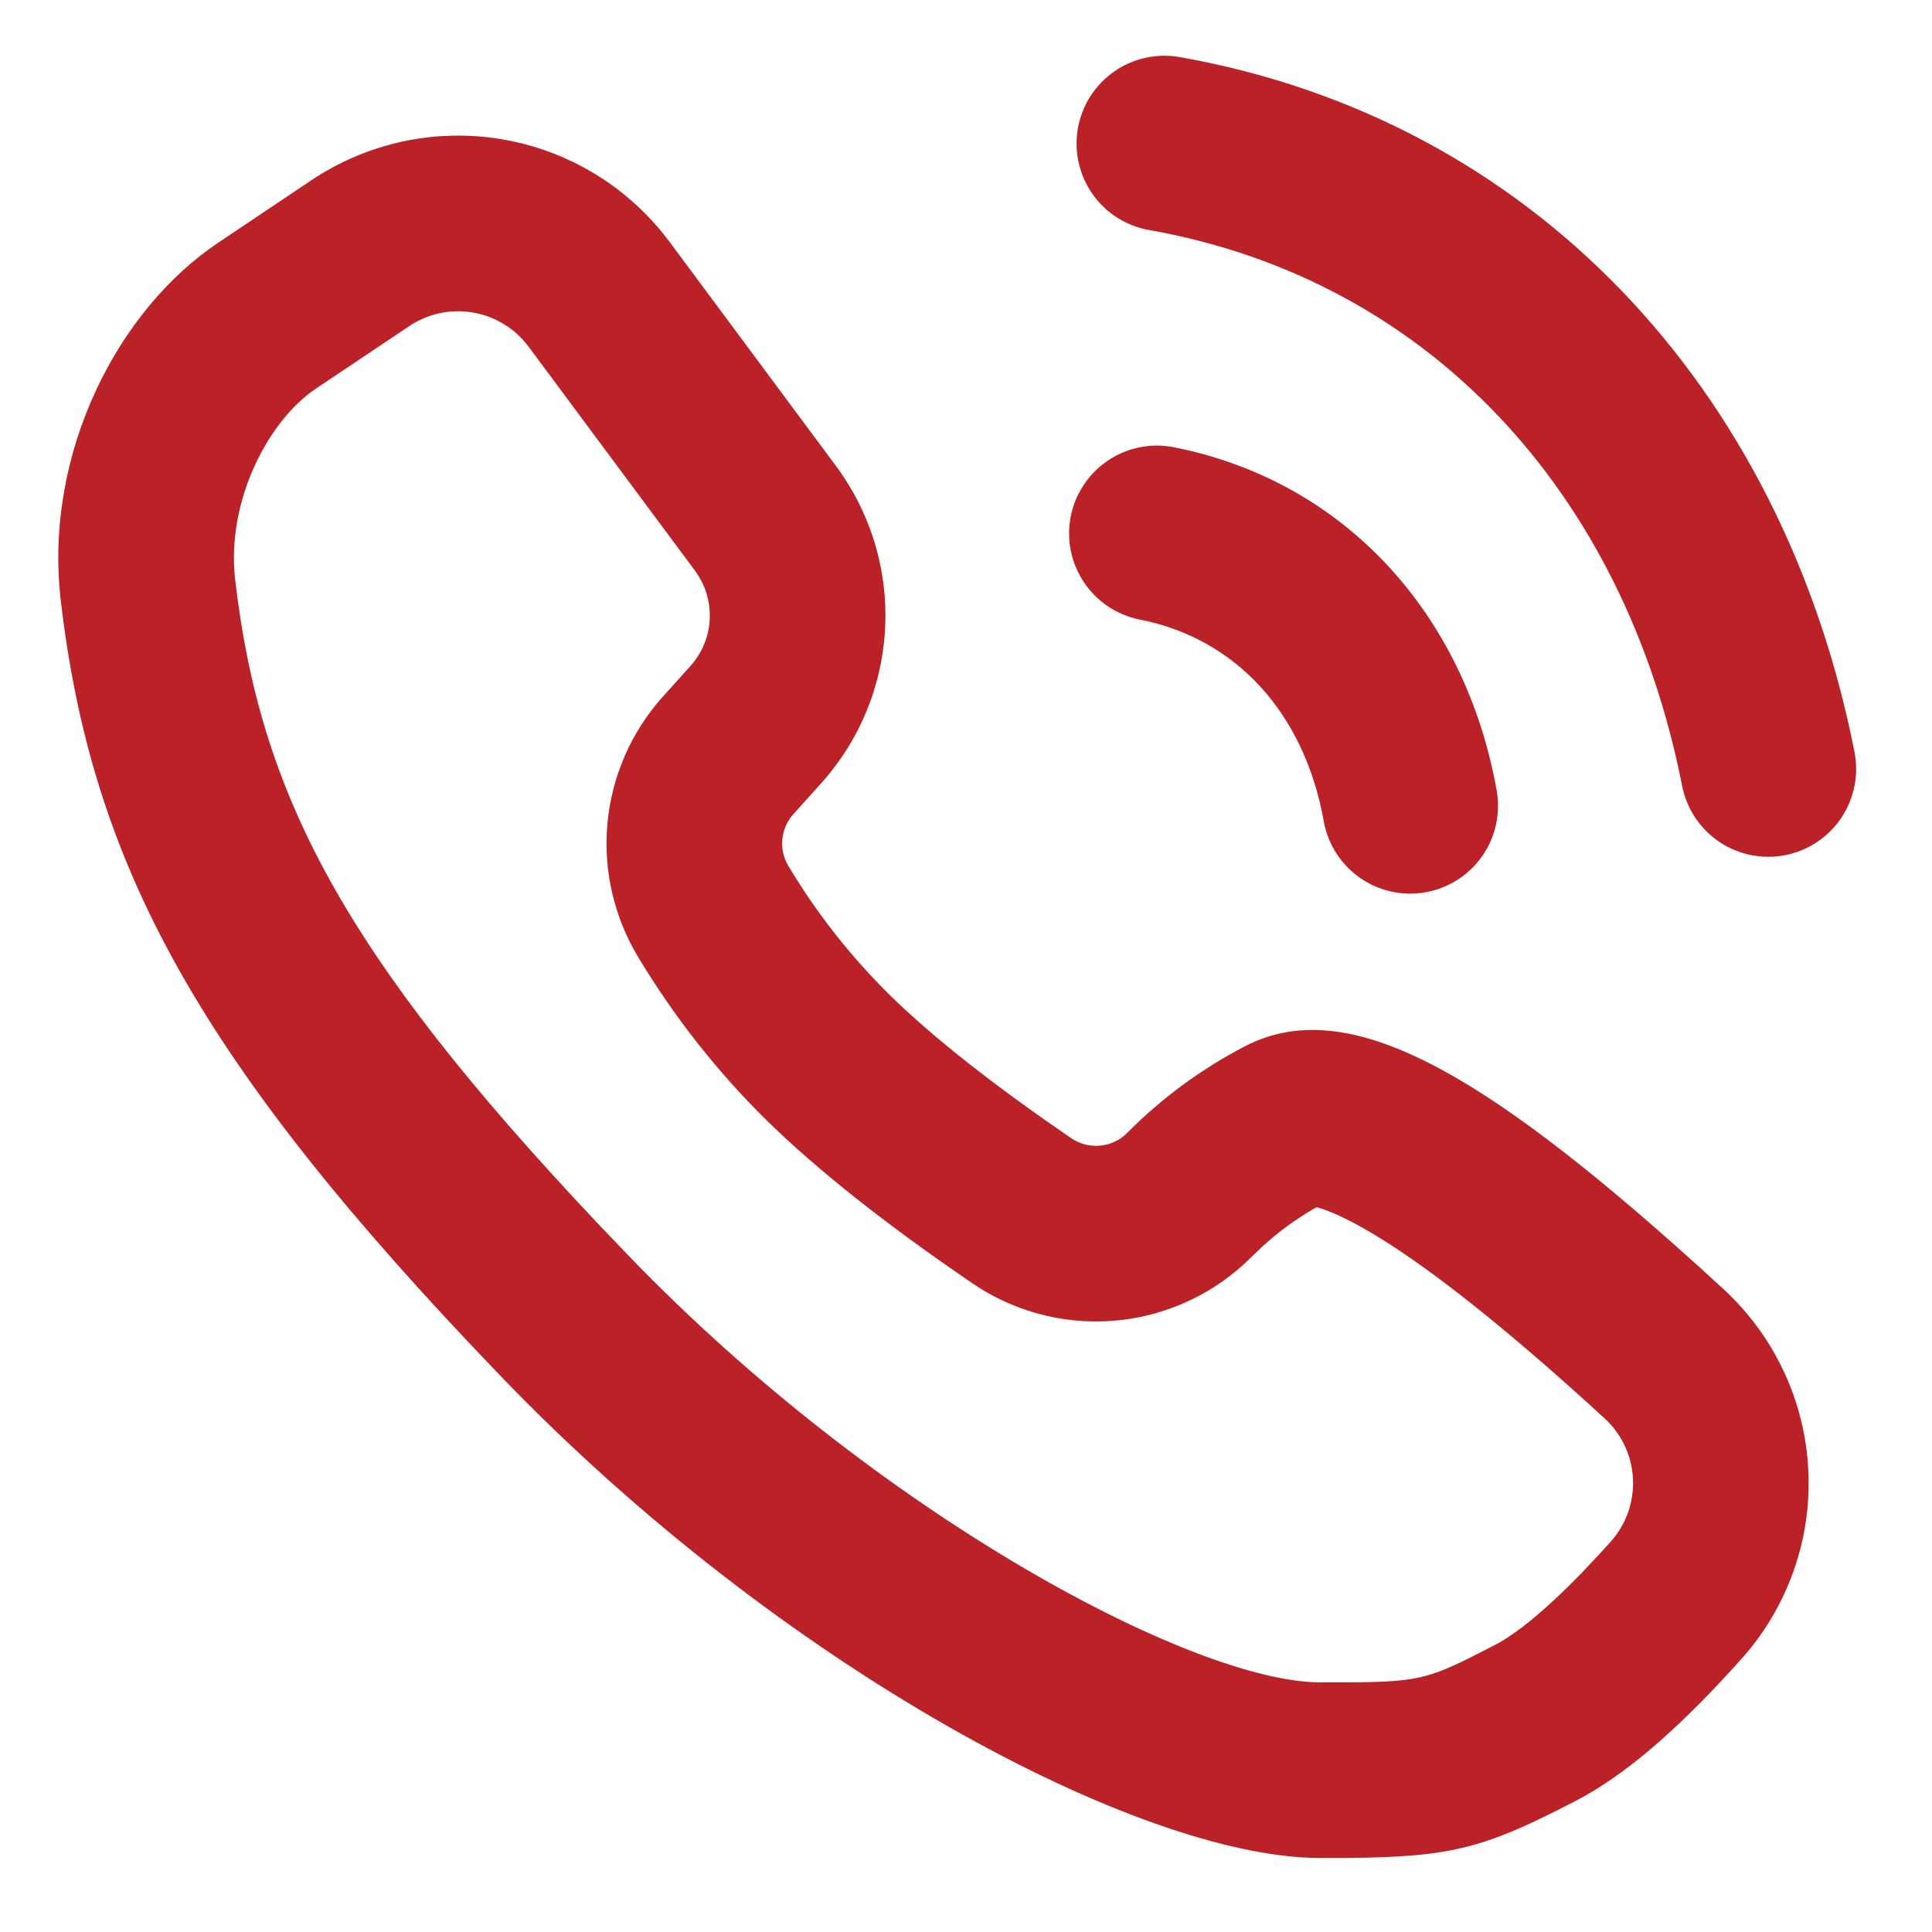<svg xmlns="http://www.w3.org/2000/svg" xmlns:xlink="http://www.w3.org/1999/xlink" width="33" height="33" viewBox="0 0 33 33" fill="none">
<path d="M5.318 3.079C5.377 3.04 5.437 3.001 5.498 2.964C5.56 2.928 5.622 2.892 5.684 2.858C5.747 2.824 5.811 2.792 5.875 2.761C5.939 2.73 6.005 2.7 6.07 2.673C6.136 2.645 6.202 2.618 6.269 2.594C6.336 2.569 6.404 2.546 6.472 2.525C6.54 2.503 6.609 2.483 6.678 2.465C6.747 2.447 6.816 2.43 6.886 2.415C6.956 2.4 7.026 2.387 7.097 2.376C7.167 2.364 7.238 2.354 7.309 2.346C7.38 2.338 7.451 2.331 7.522 2.326C7.593 2.322 7.664 2.319 7.736 2.317C7.807 2.316 7.879 2.316 7.95 2.318C8.021 2.32 8.093 2.324 8.164 2.329C8.235 2.334 8.306 2.341 8.377 2.35C8.448 2.359 8.518 2.369 8.589 2.382C8.659 2.394 8.729 2.407 8.799 2.423C8.869 2.438 8.938 2.455 9.007 2.474C9.076 2.493 9.144 2.513 9.212 2.535C9.28 2.557 9.347 2.581 9.414 2.606C9.481 2.631 9.547 2.658 9.613 2.686C9.678 2.715 9.743 2.745 9.807 2.776C9.871 2.808 9.935 2.841 9.997 2.875C10.06 2.91 10.121 2.945 10.182 2.983C10.243 3.02 10.303 3.059 10.362 3.099C10.421 3.14 10.479 3.181 10.536 3.224C10.593 3.267 10.649 3.312 10.704 3.357C10.758 3.403 10.812 3.45 10.865 3.498C10.918 3.546 10.969 3.596 11.019 3.646C11.07 3.697 11.119 3.749 11.166 3.802C11.214 3.855 11.261 3.909 11.306 3.964C11.351 4.02 11.395 4.076 11.438 4.133L14.279 7.959C14.315 8.008 14.351 8.058 14.385 8.109C14.419 8.159 14.453 8.211 14.485 8.263C14.517 8.315 14.548 8.368 14.578 8.421C14.608 8.474 14.637 8.528 14.664 8.583C14.692 8.638 14.718 8.693 14.743 8.749C14.769 8.804 14.793 8.861 14.815 8.918C14.838 8.974 14.86 9.032 14.88 9.089C14.9 9.147 14.92 9.205 14.938 9.264C14.955 9.322 14.972 9.381 14.987 9.44C15.003 9.5 15.017 9.559 15.029 9.619C15.042 9.679 15.054 9.739 15.064 9.799C15.074 9.86 15.083 9.92 15.091 9.981C15.098 10.042 15.105 10.103 15.11 10.164C15.115 10.225 15.118 10.286 15.121 10.347C15.123 10.408 15.124 10.469 15.124 10.53C15.124 10.591 15.122 10.653 15.119 10.714C15.117 10.775 15.112 10.836 15.107 10.897C15.101 10.958 15.095 11.019 15.086 11.079C15.079 11.14 15.069 11.201 15.058 11.261C15.048 11.321 15.036 11.381 15.023 11.441C15.009 11.501 14.995 11.56 14.979 11.619C14.963 11.678 14.946 11.737 14.928 11.796C14.91 11.854 14.89 11.912 14.869 11.969C14.849 12.027 14.826 12.084 14.803 12.141C14.78 12.197 14.756 12.254 14.73 12.309C14.704 12.365 14.678 12.42 14.65 12.474C14.622 12.528 14.592 12.582 14.562 12.636C14.532 12.689 14.5 12.741 14.468 12.793C14.435 12.845 14.402 12.896 14.367 12.946C14.332 12.997 14.296 13.046 14.259 13.095C14.223 13.144 14.185 13.192 14.146 13.239C14.107 13.287 14.067 13.333 14.026 13.379L13.552 13.906C13.546 13.913 13.539 13.921 13.533 13.928C13.526 13.936 13.52 13.944 13.514 13.952C13.508 13.96 13.502 13.968 13.496 13.976C13.491 13.984 13.485 13.992 13.48 14.001C13.474 14.009 13.469 14.018 13.464 14.026C13.459 14.035 13.454 14.044 13.449 14.052C13.444 14.061 13.44 14.07 13.435 14.079C13.431 14.088 13.427 14.097 13.423 14.106C13.419 14.115 13.415 14.125 13.412 14.134C13.408 14.143 13.405 14.152 13.401 14.162C13.398 14.171 13.395 14.181 13.392 14.19C13.389 14.2 13.386 14.21 13.384 14.219C13.382 14.229 13.379 14.239 13.377 14.248C13.375 14.258 13.373 14.268 13.371 14.278C13.37 14.288 13.368 14.297 13.367 14.307C13.365 14.317 13.364 14.327 13.363 14.337C13.362 14.347 13.362 14.357 13.361 14.367C13.361 14.377 13.36 14.387 13.36 14.397C13.36 14.407 13.36 14.417 13.36 14.427C13.361 14.437 13.361 14.447 13.362 14.457C13.362 14.467 13.363 14.477 13.364 14.486C13.365 14.496 13.367 14.506 13.368 14.516C13.37 14.526 13.371 14.536 13.373 14.546C13.375 14.556 13.377 14.565 13.379 14.575C13.381 14.585 13.384 14.595 13.386 14.604C13.389 14.614 13.392 14.623 13.395 14.633C13.398 14.642 13.401 14.652 13.405 14.661C13.408 14.671 13.411 14.68 13.415 14.689C13.419 14.698 13.423 14.707 13.427 14.717C13.431 14.726 13.435 14.735 13.44 14.744C13.444 14.752 13.449 14.761 13.454 14.77C13.459 14.779 13.464 14.787 13.469 14.796C13.59 14.998 13.717 15.195 13.85 15.389C13.984 15.582 14.123 15.772 14.268 15.956C14.414 16.141 14.565 16.321 14.722 16.496C14.878 16.671 15.041 16.841 15.208 17.006C15.939 17.72 16.971 18.535 18.298 19.441C18.307 19.447 18.316 19.453 18.325 19.459C18.335 19.464 18.344 19.47 18.353 19.475C18.363 19.48 18.372 19.485 18.382 19.49C18.392 19.495 18.401 19.5 18.411 19.505C18.421 19.509 18.431 19.513 18.441 19.517C18.451 19.521 18.461 19.525 18.472 19.529C18.482 19.532 18.492 19.536 18.503 19.539C18.513 19.542 18.523 19.545 18.534 19.548C18.544 19.55 18.555 19.553 18.565 19.555C18.576 19.558 18.587 19.559 18.597 19.561C18.608 19.563 18.619 19.565 18.63 19.566C18.64 19.567 18.651 19.568 18.662 19.569C18.673 19.57 18.683 19.571 18.694 19.571C18.705 19.572 18.716 19.572 18.727 19.572C18.738 19.572 18.748 19.571 18.759 19.571C18.77 19.57 18.781 19.569 18.792 19.568C18.803 19.567 18.813 19.566 18.824 19.564C18.835 19.563 18.846 19.561 18.856 19.559C18.867 19.557 18.878 19.555 18.888 19.553C18.899 19.55 18.909 19.548 18.919 19.545C18.93 19.542 18.94 19.539 18.951 19.536C18.961 19.532 18.971 19.529 18.981 19.525C18.992 19.521 19.002 19.517 19.012 19.513C19.022 19.509 19.032 19.505 19.041 19.5C19.051 19.495 19.061 19.491 19.07 19.485C19.08 19.48 19.09 19.475 19.099 19.47C19.108 19.464 19.117 19.459 19.127 19.453C19.136 19.447 19.145 19.441 19.154 19.434C19.163 19.428 19.171 19.422 19.18 19.415C19.188 19.409 19.197 19.402 19.205 19.395C19.213 19.388 19.221 19.381 19.23 19.373C19.238 19.366 19.245 19.358 19.253 19.351C19.327 19.276 19.402 19.204 19.478 19.132C19.555 19.061 19.632 18.991 19.712 18.923C19.791 18.855 19.871 18.788 19.953 18.723C20.035 18.658 20.118 18.594 20.202 18.532C20.286 18.47 20.372 18.41 20.458 18.351C20.545 18.293 20.633 18.236 20.721 18.18C20.81 18.125 20.9 18.072 20.991 18.02C21.082 17.968 21.174 17.918 21.267 17.87C23.007 16.968 25.294 18.277 28.978 21.599L29.436 22.016C29.489 22.066 29.542 22.116 29.593 22.168C29.645 22.221 29.695 22.274 29.744 22.328C29.793 22.383 29.84 22.438 29.886 22.495C29.932 22.552 29.977 22.61 30.02 22.669C30.064 22.728 30.105 22.788 30.146 22.849C30.186 22.91 30.225 22.971 30.262 23.034C30.299 23.097 30.335 23.161 30.369 23.226C30.404 23.29 30.436 23.356 30.467 23.422C30.498 23.488 30.528 23.555 30.556 23.623C30.583 23.69 30.61 23.759 30.634 23.827C30.658 23.896 30.681 23.966 30.702 24.036C30.723 24.106 30.743 24.176 30.76 24.247C30.778 24.318 30.794 24.39 30.808 24.461C30.822 24.533 30.834 24.605 30.845 24.677C30.856 24.75 30.865 24.823 30.872 24.895C30.879 24.968 30.884 25.041 30.888 25.114C30.891 25.187 30.893 25.26 30.893 25.333C30.893 25.406 30.891 25.479 30.888 25.552C30.884 25.625 30.879 25.698 30.872 25.771C30.864 25.844 30.856 25.916 30.845 25.989C30.834 26.061 30.822 26.133 30.808 26.205C30.794 26.277 30.778 26.348 30.76 26.419C30.742 26.49 30.723 26.561 30.702 26.631C30.681 26.701 30.658 26.77 30.634 26.839C30.609 26.908 30.583 26.976 30.555 27.044C30.527 27.111 30.498 27.178 30.467 27.244C30.436 27.311 30.403 27.376 30.369 27.441C30.335 27.505 30.299 27.569 30.262 27.632C30.224 27.695 30.185 27.757 30.145 27.818C30.105 27.879 30.063 27.939 30.02 27.998C29.976 28.057 29.932 28.114 29.886 28.171C29.839 28.228 29.792 28.284 29.743 28.338L29.55 28.551C28.581 29.608 27.723 30.339 26.928 30.753C25.362 31.567 24.808 31.718 23.023 31.735L22.551 31.736C19.463 31.735 13.339 28.479 8.565 23.518C3.38 18.13 1.556 14.772 1.032 10.207C0.762 7.702 2.031 5.276 3.734 4.141L5.318 3.079ZM9.029 5.922C9.015 5.903 9 5.884 8.985 5.866C8.97 5.847 8.954 5.829 8.938 5.812C8.923 5.794 8.906 5.777 8.889 5.76C8.873 5.743 8.855 5.726 8.838 5.71C8.82 5.694 8.802 5.679 8.784 5.663C8.766 5.648 8.747 5.633 8.728 5.619C8.709 5.605 8.69 5.591 8.67 5.577C8.651 5.564 8.631 5.551 8.61 5.539C8.59 5.526 8.569 5.514 8.549 5.503C8.528 5.491 8.507 5.48 8.485 5.47C8.464 5.459 8.442 5.449 8.42 5.44C8.399 5.43 8.377 5.421 8.354 5.413C8.332 5.405 8.31 5.397 8.287 5.389C8.264 5.382 8.241 5.375 8.218 5.369C8.196 5.363 8.172 5.357 8.149 5.352C8.126 5.347 8.103 5.342 8.079 5.338C8.056 5.334 8.032 5.331 8.009 5.328C7.985 5.325 7.961 5.323 7.938 5.321C7.914 5.319 7.89 5.318 7.866 5.317C7.842 5.316 7.819 5.316 7.795 5.317C7.771 5.317 7.747 5.318 7.724 5.32C7.7 5.322 7.676 5.324 7.652 5.326C7.629 5.329 7.605 5.332 7.582 5.336C7.558 5.34 7.535 5.345 7.512 5.35C7.488 5.355 7.465 5.36 7.442 5.366C7.419 5.372 7.396 5.379 7.374 5.386C7.351 5.393 7.328 5.401 7.306 5.409C7.284 5.417 7.262 5.426 7.24 5.435C7.218 5.445 7.196 5.454 7.175 5.465C7.153 5.475 7.132 5.486 7.111 5.497C7.09 5.509 7.069 5.52 7.049 5.533C7.029 5.545 7.009 5.558 6.989 5.571L5.399 6.636C4.587 7.177 3.871 8.546 4.014 9.875C4.437 13.561 5.85 16.273 10.191 20.877L10.727 21.438C14.984 25.862 20.389 28.735 22.552 28.736C24.06 28.738 24.28 28.731 25.134 28.302L25.544 28.092C25.91 27.901 26.414 27.488 27.021 26.862L27.333 26.53L27.513 26.332C27.529 26.314 27.545 26.295 27.56 26.276C27.575 26.257 27.59 26.238 27.605 26.218C27.619 26.199 27.633 26.179 27.646 26.158C27.66 26.138 27.672 26.117 27.685 26.096C27.697 26.075 27.709 26.054 27.721 26.033C27.732 26.011 27.743 25.989 27.753 25.967C27.763 25.945 27.773 25.923 27.782 25.9C27.792 25.878 27.8 25.855 27.808 25.832C27.817 25.809 27.824 25.786 27.831 25.763C27.838 25.739 27.845 25.716 27.85 25.692C27.856 25.669 27.861 25.645 27.866 25.621C27.871 25.597 27.875 25.573 27.878 25.549C27.882 25.525 27.885 25.501 27.887 25.476C27.89 25.452 27.891 25.428 27.892 25.404C27.894 25.379 27.894 25.355 27.894 25.331C27.894 25.306 27.893 25.282 27.892 25.258C27.891 25.233 27.889 25.209 27.887 25.185C27.884 25.16 27.881 25.136 27.878 25.112C27.874 25.088 27.87 25.064 27.865 25.04C27.861 25.016 27.855 24.993 27.849 24.969C27.844 24.945 27.837 24.922 27.83 24.899C27.823 24.875 27.815 24.852 27.807 24.829C27.799 24.806 27.79 24.784 27.781 24.761C27.772 24.739 27.762 24.716 27.752 24.694C27.741 24.672 27.73 24.65 27.719 24.629C27.708 24.607 27.696 24.586 27.683 24.565C27.671 24.544 27.658 24.524 27.644 24.503C27.631 24.483 27.617 24.463 27.602 24.444C27.588 24.424 27.573 24.405 27.558 24.386C27.543 24.367 27.527 24.348 27.51 24.33C27.494 24.312 27.477 24.294 27.46 24.277C27.443 24.26 27.426 24.243 27.408 24.227C25.786 22.739 24.474 21.694 23.496 21.101C23.069 20.843 22.73 20.685 22.5 20.623L22.488 20.62L22.418 20.66C22.267 20.749 22.12 20.845 21.979 20.949C21.837 21.053 21.702 21.165 21.572 21.283L21.249 21.592C21.21 21.627 21.171 21.661 21.131 21.695C21.09 21.729 21.05 21.761 21.008 21.793C20.967 21.825 20.925 21.856 20.882 21.886C20.839 21.916 20.796 21.946 20.752 21.974C20.708 22.002 20.664 22.03 20.619 22.056C20.573 22.082 20.528 22.108 20.482 22.133C20.435 22.157 20.389 22.181 20.342 22.203C20.294 22.226 20.247 22.247 20.199 22.268C20.151 22.289 20.102 22.308 20.053 22.327C20.005 22.345 19.955 22.363 19.906 22.379C19.856 22.396 19.806 22.411 19.756 22.426C19.706 22.44 19.655 22.454 19.604 22.466C19.553 22.478 19.502 22.489 19.451 22.5C19.4 22.51 19.348 22.519 19.297 22.527C19.245 22.535 19.193 22.542 19.141 22.548C19.089 22.554 19.037 22.558 18.985 22.562C18.933 22.566 18.881 22.568 18.828 22.57C18.776 22.571 18.724 22.572 18.672 22.571C18.619 22.57 18.567 22.568 18.515 22.566C18.463 22.563 18.41 22.559 18.358 22.554C18.306 22.549 18.255 22.542 18.203 22.535C18.151 22.528 18.099 22.52 18.048 22.51C17.996 22.501 17.945 22.49 17.894 22.479C17.843 22.467 17.793 22.455 17.742 22.441C17.692 22.427 17.641 22.413 17.591 22.397C17.542 22.381 17.492 22.364 17.443 22.347C17.394 22.329 17.345 22.31 17.297 22.29C17.248 22.27 17.2 22.249 17.153 22.227C17.105 22.206 17.058 22.183 17.012 22.159C16.965 22.135 16.919 22.11 16.874 22.084C16.828 22.059 16.783 22.032 16.739 22.004C16.695 21.977 16.651 21.948 16.608 21.919C15.147 20.922 13.984 20.004 13.113 19.154C12.9 18.945 12.694 18.73 12.495 18.508C12.296 18.285 12.104 18.057 11.919 17.823C11.734 17.589 11.557 17.349 11.388 17.103C11.218 16.858 11.057 16.607 10.903 16.352C10.877 16.309 10.852 16.266 10.828 16.222C10.804 16.178 10.781 16.134 10.758 16.09C10.736 16.045 10.714 16 10.694 15.955C10.673 15.909 10.654 15.863 10.635 15.817C10.616 15.771 10.598 15.724 10.582 15.677C10.565 15.63 10.549 15.583 10.534 15.536C10.519 15.488 10.505 15.44 10.492 15.392C10.478 15.344 10.466 15.295 10.455 15.247C10.444 15.198 10.434 15.149 10.425 15.1C10.415 15.051 10.407 15.002 10.4 14.953C10.393 14.903 10.386 14.854 10.381 14.804C10.376 14.755 10.371 14.705 10.368 14.655C10.365 14.605 10.363 14.556 10.361 14.506C10.36 14.456 10.36 14.406 10.36 14.356C10.361 14.306 10.363 14.256 10.365 14.206C10.368 14.157 10.372 14.107 10.376 14.057C10.381 14.008 10.387 13.958 10.393 13.909C10.4 13.859 10.408 13.81 10.416 13.761C10.425 13.711 10.434 13.662 10.445 13.614C10.456 13.565 10.467 13.517 10.48 13.468C10.492 13.42 10.506 13.372 10.52 13.324C10.534 13.276 10.55 13.229 10.566 13.182C10.582 13.135 10.6 13.088 10.618 13.041C10.636 12.995 10.655 12.949 10.675 12.903C10.695 12.857 10.716 12.812 10.738 12.767C10.76 12.722 10.782 12.678 10.806 12.634C10.83 12.59 10.854 12.547 10.879 12.504C10.905 12.461 10.931 12.418 10.958 12.376C10.985 12.334 11.013 12.293 11.041 12.252C11.07 12.211 11.1 12.171 11.13 12.131C11.16 12.092 11.191 12.053 11.223 12.014C11.255 11.976 11.287 11.938 11.321 11.901L11.795 11.374C11.807 11.36 11.819 11.346 11.831 11.332C11.842 11.318 11.854 11.303 11.865 11.289C11.876 11.274 11.887 11.259 11.897 11.244C11.908 11.229 11.918 11.214 11.927 11.198C11.937 11.182 11.947 11.167 11.956 11.151C11.965 11.135 11.974 11.119 11.982 11.102C11.99 11.086 11.998 11.07 12.006 11.053C12.014 11.036 12.021 11.019 12.028 11.002C12.035 10.985 12.042 10.968 12.048 10.951C12.054 10.934 12.06 10.916 12.066 10.899C12.071 10.881 12.076 10.864 12.081 10.846C12.086 10.828 12.09 10.81 12.094 10.792C12.098 10.774 12.101 10.757 12.105 10.738C12.108 10.72 12.111 10.702 12.113 10.684C12.116 10.666 12.117 10.648 12.119 10.629C12.121 10.611 12.122 10.593 12.123 10.574C12.124 10.556 12.124 10.538 12.124 10.519C12.124 10.501 12.124 10.482 12.123 10.464C12.123 10.446 12.121 10.427 12.12 10.409C12.118 10.391 12.117 10.373 12.114 10.354C12.112 10.336 12.109 10.318 12.106 10.3C12.103 10.282 12.1 10.264 12.096 10.246C12.092 10.228 12.088 10.21 12.083 10.192C12.079 10.174 12.074 10.157 12.068 10.139C12.063 10.122 12.057 10.104 12.051 10.087C12.045 10.069 12.039 10.052 12.032 10.035C12.025 10.018 12.018 10.001 12.01 9.985C12.002 9.968 11.995 9.951 11.986 9.935C11.978 9.919 11.969 9.902 11.96 9.886C11.951 9.87 11.942 9.855 11.932 9.839C11.923 9.823 11.913 9.808 11.902 9.793C11.892 9.777 11.882 9.763 11.871 9.748L9.029 5.922ZM20.034 7.636C22.965 8.208 25.025 10.488 25.564 13.499C25.569 13.523 25.572 13.548 25.575 13.572C25.578 13.596 25.581 13.621 25.583 13.645C25.585 13.67 25.586 13.694 25.587 13.719C25.588 13.743 25.588 13.768 25.587 13.792C25.587 13.817 25.586 13.841 25.584 13.866C25.582 13.89 25.58 13.915 25.577 13.939C25.574 13.964 25.571 13.988 25.567 14.012C25.563 14.036 25.558 14.06 25.553 14.085C25.548 14.108 25.542 14.132 25.535 14.156C25.529 14.18 25.522 14.203 25.514 14.227C25.507 14.25 25.499 14.273 25.49 14.296C25.481 14.319 25.472 14.342 25.462 14.364C25.452 14.387 25.442 14.409 25.431 14.431C25.42 14.453 25.409 14.475 25.397 14.496C25.385 14.518 25.372 14.539 25.359 14.559C25.346 14.58 25.333 14.601 25.319 14.621C25.305 14.641 25.29 14.661 25.275 14.68C25.26 14.7 25.245 14.719 25.229 14.738C25.213 14.756 25.196 14.774 25.18 14.792C25.163 14.81 25.145 14.828 25.128 14.845C25.11 14.862 25.092 14.878 25.073 14.894C25.055 14.911 25.036 14.926 25.017 14.941C24.997 14.957 24.978 14.971 24.958 14.986C24.938 15 24.918 15.014 24.897 15.027C24.876 15.04 24.855 15.053 24.834 15.065C24.812 15.077 24.791 15.089 24.769 15.1C24.747 15.111 24.725 15.122 24.703 15.132C24.68 15.142 24.658 15.151 24.635 15.16C24.612 15.169 24.589 15.178 24.566 15.186C24.542 15.193 24.519 15.201 24.495 15.207C24.472 15.214 24.448 15.22 24.424 15.226C24.4 15.231 24.376 15.236 24.352 15.24C24.328 15.245 24.303 15.248 24.279 15.252C24.255 15.255 24.23 15.257 24.206 15.259C24.181 15.261 24.157 15.262 24.132 15.263C24.108 15.264 24.083 15.264 24.059 15.264C24.034 15.263 24.009 15.262 23.985 15.26C23.96 15.259 23.936 15.256 23.912 15.254C23.887 15.251 23.863 15.247 23.839 15.243C23.815 15.239 23.791 15.234 23.767 15.229C23.742 15.224 23.719 15.218 23.695 15.212C23.671 15.205 23.648 15.198 23.624 15.191C23.601 15.183 23.578 15.175 23.555 15.166C23.532 15.158 23.509 15.148 23.487 15.138C23.464 15.129 23.442 15.118 23.42 15.107C23.398 15.096 23.376 15.085 23.355 15.073C23.334 15.061 23.312 15.048 23.292 15.035C23.271 15.022 23.25 15.009 23.23 14.995C23.21 14.981 23.19 14.966 23.171 14.951C23.151 14.936 23.132 14.921 23.114 14.905C23.095 14.889 23.077 14.873 23.059 14.856C23.041 14.839 23.023 14.822 23.006 14.804C22.989 14.786 22.973 14.768 22.957 14.75C22.941 14.731 22.925 14.712 22.91 14.693C22.894 14.674 22.88 14.654 22.866 14.634C22.851 14.614 22.837 14.594 22.824 14.573C22.811 14.552 22.798 14.531 22.786 14.51C22.774 14.489 22.762 14.467 22.751 14.445C22.74 14.423 22.729 14.401 22.719 14.379C22.709 14.357 22.7 14.334 22.691 14.311C22.682 14.288 22.673 14.265 22.665 14.242C22.658 14.219 22.65 14.195 22.644 14.171C22.637 14.148 22.631 14.124 22.625 14.1C22.62 14.076 22.615 14.052 22.611 14.028C22.281 12.189 21.121 10.905 19.461 10.581C19.437 10.576 19.413 10.571 19.389 10.565C19.366 10.559 19.342 10.552 19.319 10.545C19.296 10.538 19.272 10.53 19.249 10.521C19.227 10.513 19.204 10.504 19.181 10.495C19.159 10.485 19.137 10.476 19.114 10.465C19.092 10.454 19.071 10.443 19.049 10.432C19.028 10.42 19.006 10.408 18.986 10.396C18.965 10.383 18.944 10.37 18.924 10.356C18.904 10.343 18.884 10.328 18.864 10.314C18.845 10.299 18.825 10.284 18.807 10.269C18.788 10.253 18.769 10.237 18.751 10.221C18.733 10.204 18.715 10.187 18.698 10.17C18.681 10.153 18.664 10.135 18.648 10.117C18.632 10.099 18.616 10.081 18.6 10.062C18.585 10.043 18.57 10.023 18.555 10.004C18.541 9.984 18.527 9.964 18.513 9.944C18.5 9.924 18.486 9.903 18.474 9.882C18.461 9.861 18.449 9.84 18.438 9.818C18.426 9.797 18.415 9.775 18.405 9.753C18.395 9.731 18.385 9.709 18.375 9.686C18.366 9.664 18.357 9.641 18.349 9.618C18.341 9.595 18.333 9.572 18.326 9.548C18.319 9.525 18.312 9.501 18.306 9.478C18.3 9.454 18.295 9.43 18.29 9.406C18.285 9.382 18.281 9.358 18.277 9.334C18.274 9.31 18.271 9.286 18.268 9.262C18.266 9.237 18.264 9.213 18.263 9.189C18.262 9.164 18.261 9.14 18.261 9.116C18.261 9.091 18.261 9.067 18.262 9.042C18.264 9.018 18.265 8.994 18.267 8.969C18.27 8.945 18.273 8.921 18.276 8.897C18.28 8.872 18.284 8.848 18.288 8.824C18.293 8.8 18.298 8.777 18.304 8.753C18.31 8.729 18.317 8.706 18.323 8.682C18.33 8.659 18.338 8.636 18.346 8.613C18.354 8.59 18.363 8.567 18.372 8.544C18.381 8.522 18.391 8.499 18.401 8.477C18.412 8.455 18.423 8.433 18.434 8.412C18.445 8.39 18.457 8.369 18.47 8.348C18.482 8.327 18.495 8.306 18.509 8.286C18.522 8.265 18.536 8.245 18.55 8.226C18.565 8.206 18.58 8.187 18.595 8.168C18.61 8.149 18.626 8.13 18.642 8.112C18.659 8.094 18.675 8.076 18.692 8.058C18.71 8.041 18.727 8.024 18.745 8.008C18.763 7.991 18.781 7.975 18.8 7.959C18.819 7.944 18.838 7.929 18.858 7.914C18.877 7.899 18.897 7.885 18.917 7.871C18.937 7.857 18.958 7.844 18.979 7.831C18.999 7.819 19.02 7.807 19.042 7.795C19.063 7.783 19.085 7.772 19.107 7.761C19.129 7.751 19.151 7.741 19.174 7.731C19.196 7.721 19.219 7.712 19.242 7.704C19.265 7.696 19.288 7.688 19.311 7.68C19.334 7.673 19.358 7.666 19.381 7.66C19.405 7.654 19.429 7.648 19.453 7.643C19.476 7.638 19.5 7.634 19.524 7.63C19.549 7.626 19.573 7.623 19.597 7.62C19.621 7.618 19.646 7.616 19.67 7.614C19.694 7.613 19.719 7.612 19.743 7.611C19.767 7.611 19.792 7.611 19.816 7.612C19.841 7.613 19.865 7.615 19.889 7.617C19.914 7.619 19.938 7.622 19.962 7.625C19.986 7.628 20.01 7.632 20.034 7.636ZM20.15 0.975C26.16 2.038 30.449 6.621 31.676 12.844C31.681 12.868 31.685 12.892 31.688 12.916C31.692 12.941 31.695 12.965 31.697 12.989C31.7 13.014 31.701 13.038 31.703 13.063C31.704 13.088 31.704 13.112 31.704 13.136C31.704 13.161 31.704 13.186 31.703 13.21C31.701 13.235 31.699 13.259 31.697 13.284C31.695 13.308 31.692 13.332 31.688 13.357C31.684 13.381 31.68 13.405 31.675 13.429C31.67 13.453 31.665 13.477 31.659 13.501C31.653 13.525 31.646 13.549 31.639 13.572C31.632 13.596 31.624 13.619 31.616 13.642C31.608 13.665 31.599 13.688 31.589 13.711C31.58 13.733 31.57 13.756 31.559 13.778C31.549 13.8 31.538 13.822 31.526 13.844C31.515 13.865 31.503 13.887 31.49 13.908C31.477 13.929 31.464 13.95 31.45 13.97C31.437 13.99 31.422 14.01 31.408 14.03C31.393 14.05 31.378 14.069 31.363 14.088C31.347 14.107 31.331 14.126 31.314 14.144C31.298 14.162 31.281 14.18 31.263 14.197C31.246 14.214 31.228 14.231 31.21 14.248C31.192 14.264 31.173 14.28 31.154 14.296C31.135 14.311 31.116 14.326 31.096 14.341C31.076 14.356 31.056 14.37 31.036 14.383C31.015 14.397 30.994 14.41 30.973 14.423C30.952 14.435 30.931 14.447 30.909 14.459C30.888 14.47 30.866 14.481 30.843 14.492C30.821 14.502 30.799 14.512 30.776 14.522C30.753 14.531 30.73 14.54 30.707 14.548C30.684 14.556 30.661 14.564 30.637 14.571C30.614 14.578 30.59 14.585 30.566 14.591C30.543 14.597 30.518 14.602 30.494 14.607C30.47 14.611 30.446 14.616 30.422 14.619C30.398 14.623 30.373 14.626 30.349 14.628C30.324 14.63 30.3 14.632 30.275 14.633C30.251 14.634 30.226 14.635 30.202 14.635C30.177 14.635 30.152 14.634 30.128 14.633C30.103 14.632 30.079 14.63 30.055 14.627C30.03 14.625 30.006 14.622 29.981 14.618C29.957 14.615 29.933 14.61 29.909 14.606C29.885 14.601 29.861 14.595 29.837 14.589C29.813 14.583 29.79 14.577 29.766 14.57C29.743 14.562 29.719 14.555 29.696 14.546C29.673 14.538 29.65 14.529 29.628 14.52C29.605 14.51 29.582 14.5 29.56 14.49C29.538 14.479 29.516 14.468 29.494 14.457C29.473 14.445 29.451 14.433 29.43 14.42C29.409 14.407 29.389 14.394 29.368 14.38C29.348 14.367 29.328 14.353 29.308 14.338C29.288 14.323 29.269 14.308 29.25 14.293C29.231 14.277 29.213 14.261 29.195 14.244C29.176 14.228 29.159 14.211 29.141 14.193C29.124 14.176 29.107 14.158 29.091 14.14C29.074 14.122 29.058 14.103 29.043 14.084C29.027 14.065 29.012 14.046 28.997 14.026C28.983 14.006 28.969 13.986 28.955 13.966C28.942 13.945 28.928 13.925 28.916 13.903C28.903 13.882 28.891 13.861 28.88 13.839C28.868 13.818 28.857 13.796 28.847 13.773C28.836 13.751 28.826 13.729 28.817 13.706C28.808 13.683 28.799 13.66 28.791 13.637C28.782 13.614 28.775 13.591 28.768 13.567C28.761 13.544 28.754 13.52 28.748 13.496C28.742 13.472 28.737 13.448 28.732 13.424C27.736 8.369 24.365 4.767 19.627 3.929C19.603 3.925 19.579 3.92 19.555 3.915C19.531 3.909 19.507 3.903 19.484 3.897C19.46 3.89 19.436 3.883 19.413 3.875C19.39 3.867 19.367 3.859 19.344 3.85C19.321 3.841 19.299 3.832 19.276 3.821C19.254 3.811 19.232 3.801 19.21 3.79C19.188 3.779 19.166 3.767 19.145 3.755C19.123 3.743 19.102 3.73 19.082 3.717C19.061 3.704 19.041 3.69 19.021 3.676C19.001 3.661 18.981 3.647 18.962 3.632C18.942 3.616 18.924 3.601 18.905 3.585C18.886 3.569 18.868 3.552 18.851 3.535C18.833 3.518 18.816 3.501 18.799 3.483C18.782 3.465 18.765 3.447 18.749 3.428C18.733 3.41 18.718 3.39 18.703 3.371C18.688 3.352 18.673 3.332 18.659 3.312C18.645 3.292 18.632 3.271 18.619 3.25C18.605 3.23 18.593 3.209 18.581 3.187C18.569 3.166 18.557 3.144 18.546 3.122C18.535 3.1 18.525 3.078 18.515 3.055C18.505 3.033 18.496 3.01 18.487 2.987C18.478 2.964 18.47 2.941 18.463 2.918C18.455 2.895 18.448 2.871 18.442 2.847C18.435 2.824 18.429 2.8 18.424 2.776C18.419 2.752 18.414 2.728 18.41 2.704C18.406 2.679 18.402 2.655 18.399 2.631C18.396 2.606 18.394 2.582 18.392 2.558C18.39 2.533 18.389 2.508 18.389 2.484C18.388 2.459 18.388 2.435 18.389 2.41C18.39 2.386 18.391 2.361 18.393 2.337C18.395 2.312 18.397 2.288 18.4 2.264C18.403 2.239 18.407 2.215 18.411 2.191C18.416 2.167 18.421 2.143 18.426 2.119C18.431 2.095 18.438 2.071 18.444 2.047C18.451 2.024 18.458 2 18.466 1.977C18.474 1.954 18.482 1.93 18.491 1.908C18.5 1.885 18.509 1.862 18.519 1.84C18.529 1.817 18.54 1.795 18.551 1.773C18.562 1.751 18.574 1.73 18.586 1.708C18.598 1.687 18.611 1.666 18.624 1.645C18.637 1.625 18.651 1.604 18.665 1.584C18.679 1.564 18.694 1.545 18.709 1.525C18.724 1.506 18.74 1.487 18.756 1.469C18.772 1.45 18.789 1.432 18.806 1.414C18.823 1.396 18.84 1.379 18.858 1.362C18.876 1.345 18.894 1.329 18.913 1.313C18.931 1.297 18.95 1.282 18.97 1.266C18.989 1.251 19.009 1.237 19.029 1.223C19.049 1.209 19.069 1.195 19.09 1.182C19.111 1.169 19.132 1.157 19.154 1.144C19.175 1.132 19.197 1.121 19.218 1.11C19.241 1.099 19.263 1.089 19.285 1.079C19.308 1.069 19.33 1.06 19.353 1.051C19.376 1.042 19.399 1.034 19.423 1.026C19.446 1.019 19.47 1.012 19.493 1.005C19.517 0.999 19.541 0.993 19.565 0.987C19.589 0.982 19.613 0.977 19.637 0.973C19.661 0.969 19.686 0.966 19.71 0.963C19.734 0.96 19.759 0.957 19.783 0.956C19.808 0.954 19.832 0.953 19.857 0.952C19.881 0.952 19.906 0.952 19.93 0.953C19.955 0.953 19.979 0.955 20.004 0.956C20.028 0.958 20.053 0.961 20.077 0.964C20.101 0.967 20.126 0.971 20.15 0.975L20.15 0.975Z"   fill="#BA2227" >
</path>
</svg>
